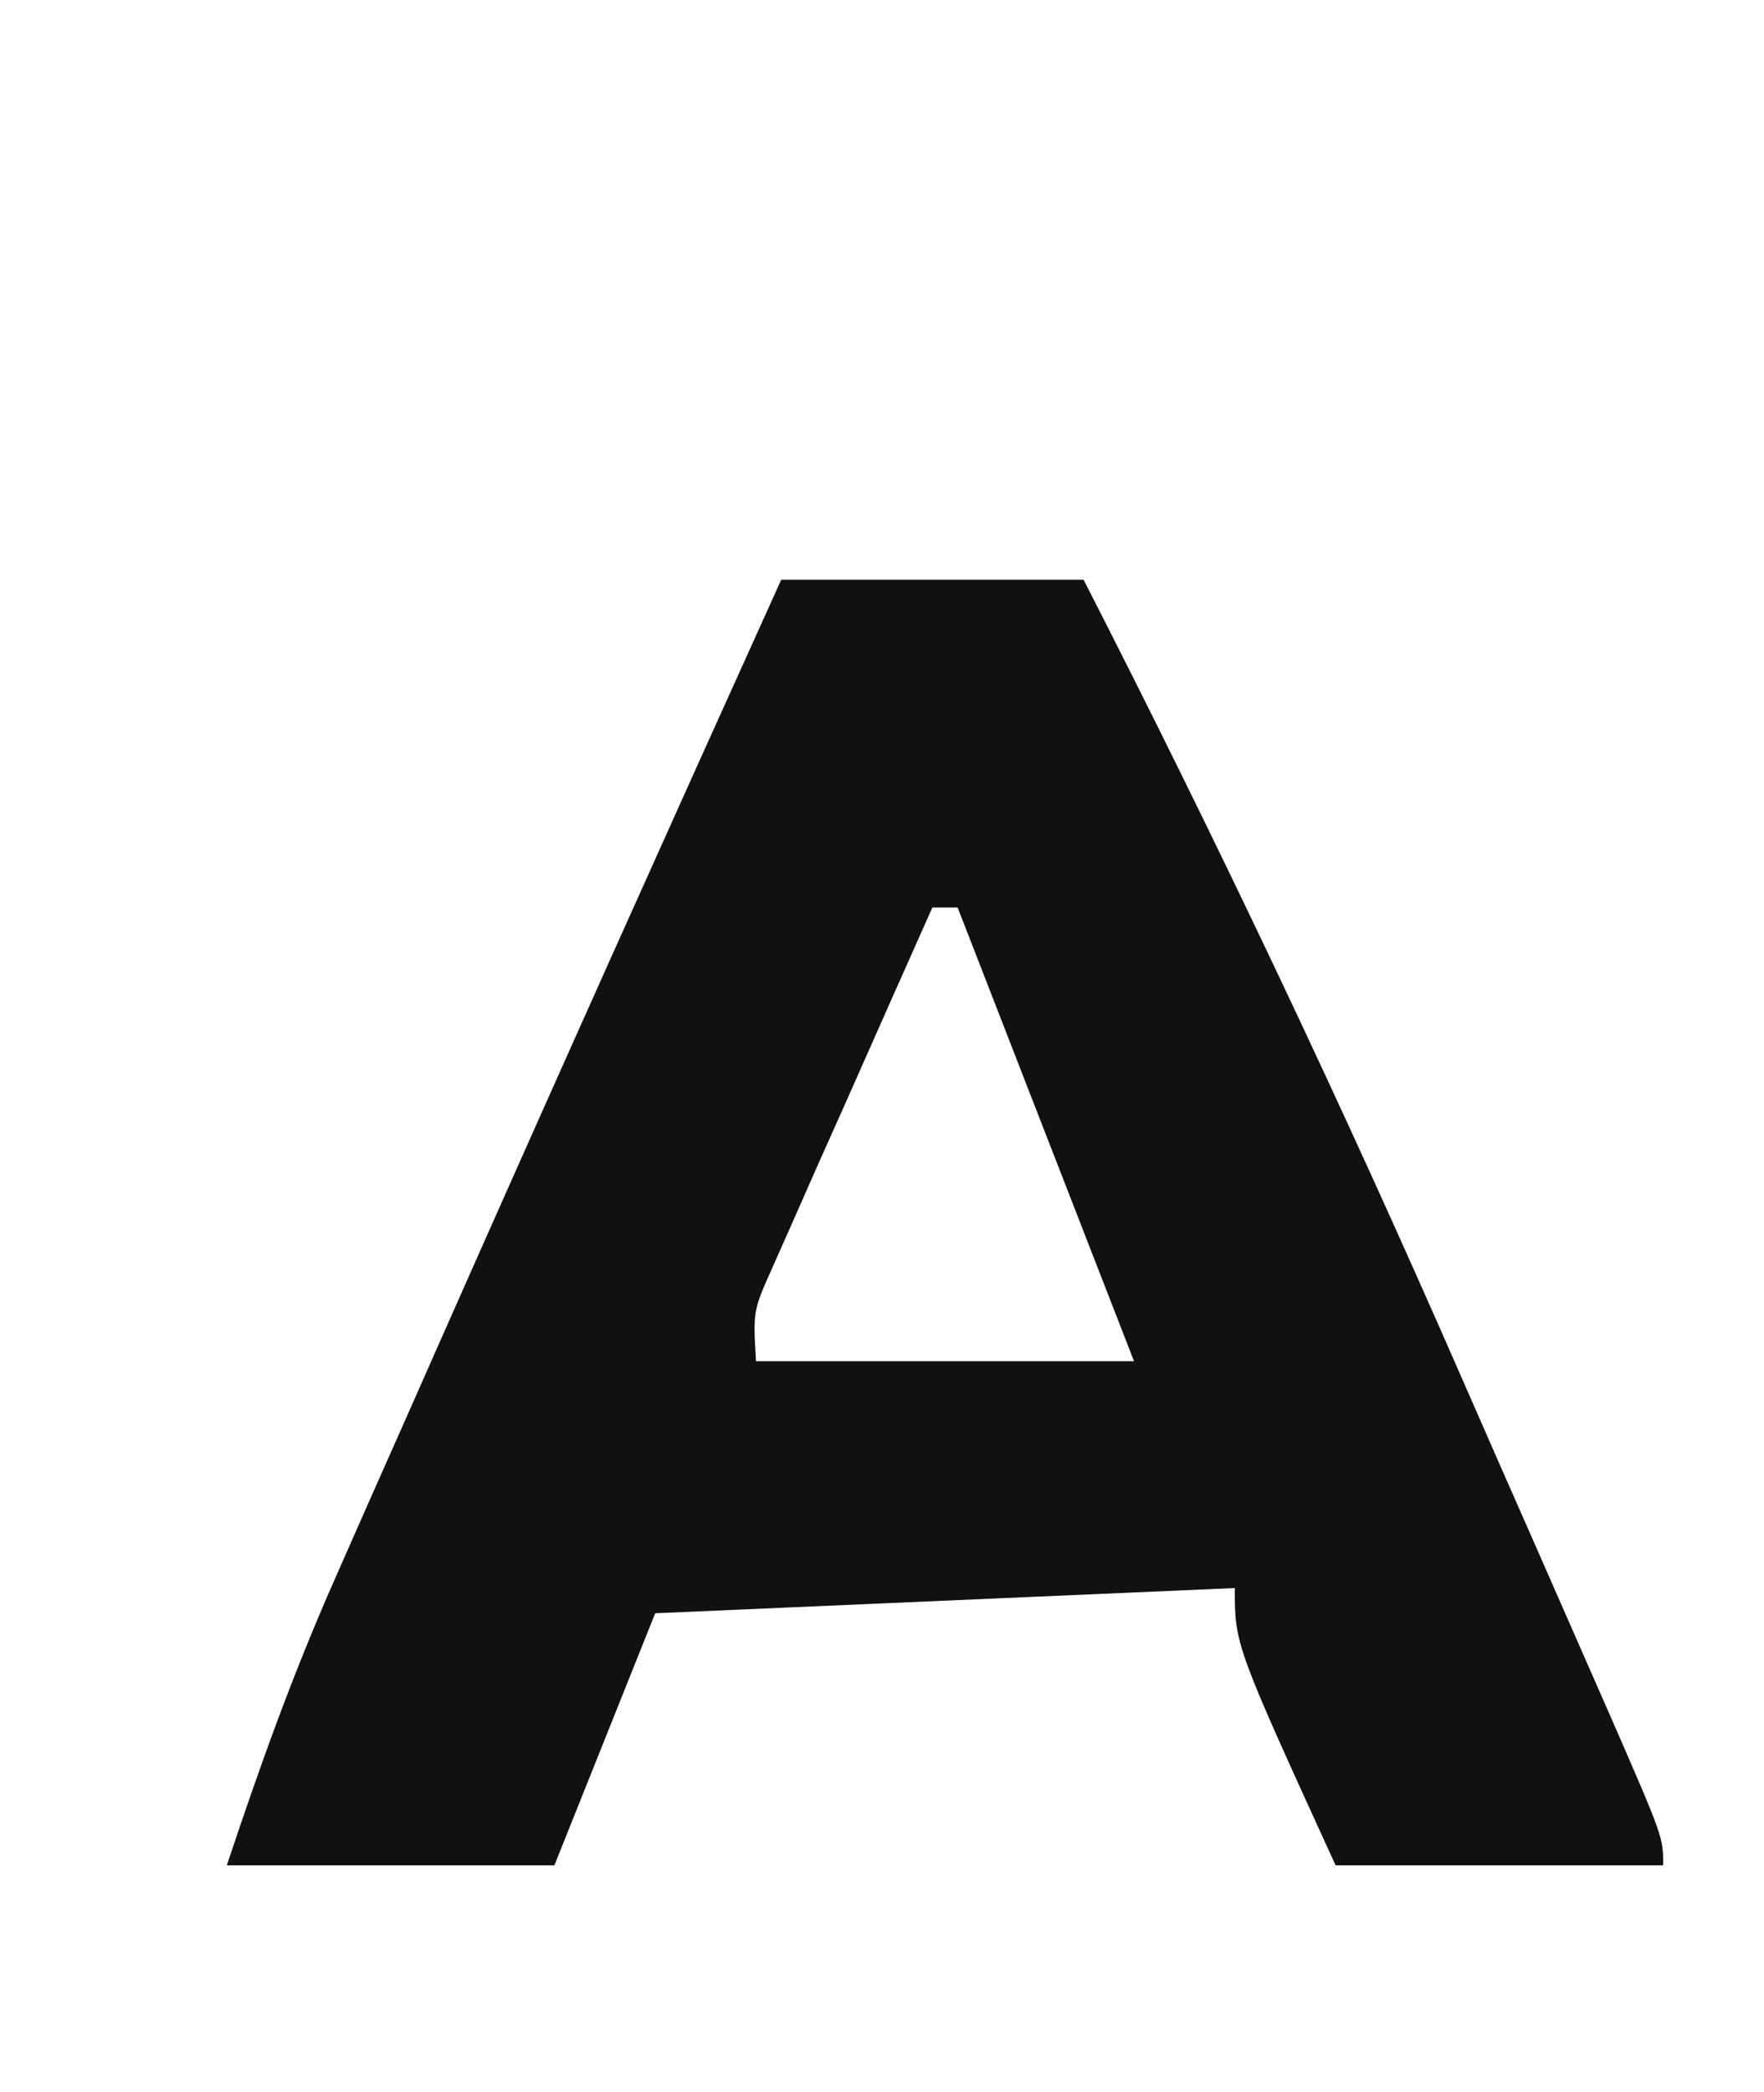 <?xml version="1.0" encoding="UTF-8"?>
<svg version="1.1" xmlns="http://www.w3.org/2000/svg" width="70" height="83">
<path d="M0 0 C3.96 0 7.92 0 12 0 C17.335 10.423 22.322 20.95 27.012 31.678 C28.023 33.99 29.04 36.299 30.059 38.607 C30.706 40.081 31.353 41.554 32 43.027 C32.303 43.716 32.606 44.404 32.918 45.113 C35 49.884 35 49.884 35 51 C30.71 51 26.42 51 22 51 C18 42.25 18 42.25 18 40 C10.41 40.33 2.82 40.66 -5 41 C-6.98 45.95 -6.98 45.95 -9 51 C-13.29 51 -17.58 51 -22 51 C-20.683 47.048 -19.385 43.424 -17.715 39.648 C-17.048 38.137 -17.048 38.137 -16.368 36.595 C-15.896 35.533 -15.424 34.47 -14.938 33.375 C-14.453 32.279 -13.969 31.184 -13.469 30.055 C-9.024 20.017 -4.526 10.002 0 0 Z M6 13 C4.829 15.623 3.663 18.248 2.5 20.875 C2.166 21.621 1.832 22.368 1.488 23.137 C1.172 23.852 0.857 24.568 0.531 25.305 C0.091 26.294 0.091 26.294 -0.357 27.304 C-1.118 29.009 -1.118 29.009 -1 31 C3.95 31 8.9 31 14 31 C11.69 25.06 9.38 19.12 7 13 C6.67 13 6.34 13 6 13 Z " fill="#111111" transform="translate(31,23)"/>
</svg>
